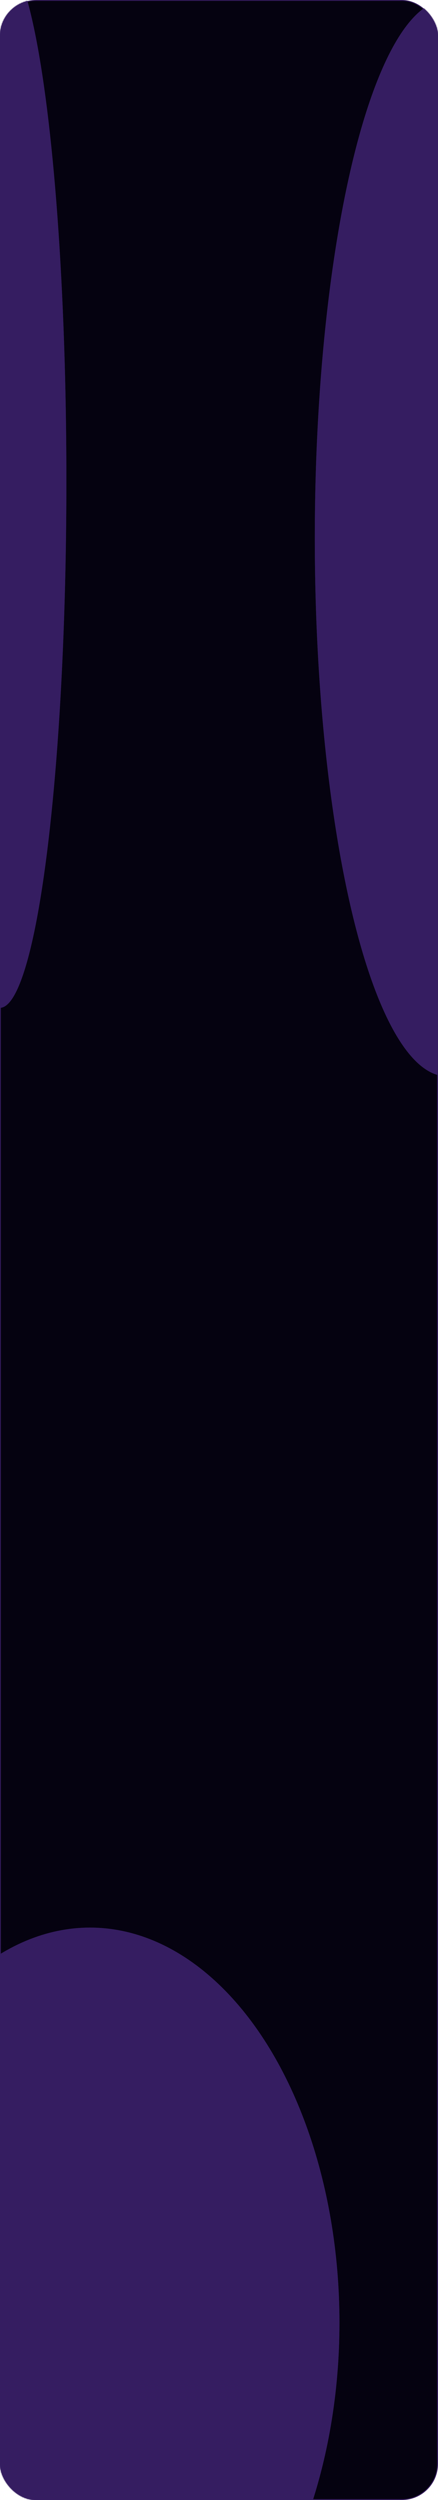 <?xml version="1.0" encoding="UTF-8"?> <svg xmlns="http://www.w3.org/2000/svg" width="485" height="2768" viewBox="0 0 485 2768" fill="none"><rect x="0.5" y="0.5" width="484" height="2767" rx="39.5" fill="url(#paint0_linear_240_25)" stroke="#321A5A"></rect><mask id="mask0_240_25" style="mask-type:alpha" maskUnits="userSpaceOnUse" x="0" y="0" width="485" height="2768"><rect width="485" height="2768" rx="40" fill="#060311"></rect></mask><g mask="url(#mask0_240_25)"><g filter="url(#filter0_f_240_25)"><ellipse cx="99.653" cy="2571.64" rx="276.223" ry="437.409" fill="#351D61"></ellipse></g><g filter="url(#filter1_f_240_25)"><ellipse cx="494.852" cy="595.851" rx="146.258" ry="595.851" fill="#351D61"></ellipse></g><g filter="url(#filter2_f_240_25)"><ellipse cx="-0.189" cy="532.203" rx="73.697" ry="583.663" fill="#351D61"></ellipse></g></g><mask id="mask1_240_25" style="mask-type:alpha" maskUnits="userSpaceOnUse" x="0" y="0" width="485" height="2768"><rect width="485" height="2768" rx="40" fill="#060311"></rect></mask><g mask="url(#mask1_240_25)"><g filter="url(#filter3_f_240_25)"><ellipse cx="99.653" cy="2571.64" rx="276.223" ry="437.409" fill="#351D61"></ellipse></g><g filter="url(#filter4_f_240_25)"><ellipse cx="494.852" cy="595.851" rx="146.258" ry="595.851" fill="#351D61"></ellipse></g><g filter="url(#filter5_f_240_25)"><ellipse cx="-0.189" cy="532.203" rx="73.697" ry="583.663" fill="#351D61"></ellipse></g></g><defs><filter id="filter0_f_240_25" x="-776.569" y="1534.23" width="1752.45" height="2074.82" filterUnits="userSpaceOnUse" color-interpolation-filters="sRGB"><feFlood flood-opacity="0" result="BackgroundImageFix"></feFlood><feBlend mode="normal" in="SourceGraphic" in2="BackgroundImageFix" result="shape"></feBlend><feGaussianBlur stdDeviation="300" result="effect1_foregroundBlur_240_25"></feGaussianBlur></filter><filter id="filter1_f_240_25" x="-151.406" y="-500" width="1292.52" height="2191.7" filterUnits="userSpaceOnUse" color-interpolation-filters="sRGB"><feFlood flood-opacity="0" result="BackgroundImageFix"></feFlood><feBlend mode="normal" in="SourceGraphic" in2="BackgroundImageFix" result="shape"></feBlend><feGaussianBlur stdDeviation="250" result="effect1_foregroundBlur_240_25"></feGaussianBlur></filter><filter id="filter2_f_240_25" x="-323.887" y="-301.46" width="647.395" height="1667.33" filterUnits="userSpaceOnUse" color-interpolation-filters="sRGB"><feFlood flood-opacity="0" result="BackgroundImageFix"></feFlood><feBlend mode="normal" in="SourceGraphic" in2="BackgroundImageFix" result="shape"></feBlend><feGaussianBlur stdDeviation="125" result="effect1_foregroundBlur_240_25"></feGaussianBlur></filter><filter id="filter3_f_240_25" x="-776.569" y="1534.23" width="1752.45" height="2074.82" filterUnits="userSpaceOnUse" color-interpolation-filters="sRGB"><feFlood flood-opacity="0" result="BackgroundImageFix"></feFlood><feBlend mode="normal" in="SourceGraphic" in2="BackgroundImageFix" result="shape"></feBlend><feGaussianBlur stdDeviation="300" result="effect1_foregroundBlur_240_25"></feGaussianBlur></filter><filter id="filter4_f_240_25" x="-151.406" y="-500" width="1292.52" height="2191.7" filterUnits="userSpaceOnUse" color-interpolation-filters="sRGB"><feFlood flood-opacity="0" result="BackgroundImageFix"></feFlood><feBlend mode="normal" in="SourceGraphic" in2="BackgroundImageFix" result="shape"></feBlend><feGaussianBlur stdDeviation="250" result="effect1_foregroundBlur_240_25"></feGaussianBlur></filter><filter id="filter5_f_240_25" x="-323.887" y="-301.46" width="647.395" height="1667.33" filterUnits="userSpaceOnUse" color-interpolation-filters="sRGB"><feFlood flood-opacity="0" result="BackgroundImageFix"></feFlood><feBlend mode="normal" in="SourceGraphic" in2="BackgroundImageFix" result="shape"></feBlend><feGaussianBlur stdDeviation="125" result="effect1_foregroundBlur_240_25"></feGaussianBlur></filter><linearGradient id="paint0_linear_240_25" x1="242.5" y1="0" x2="242.5" y2="2768" gradientUnits="userSpaceOnUse"><stop stop-color="#050210"></stop></linearGradient></defs></svg> 